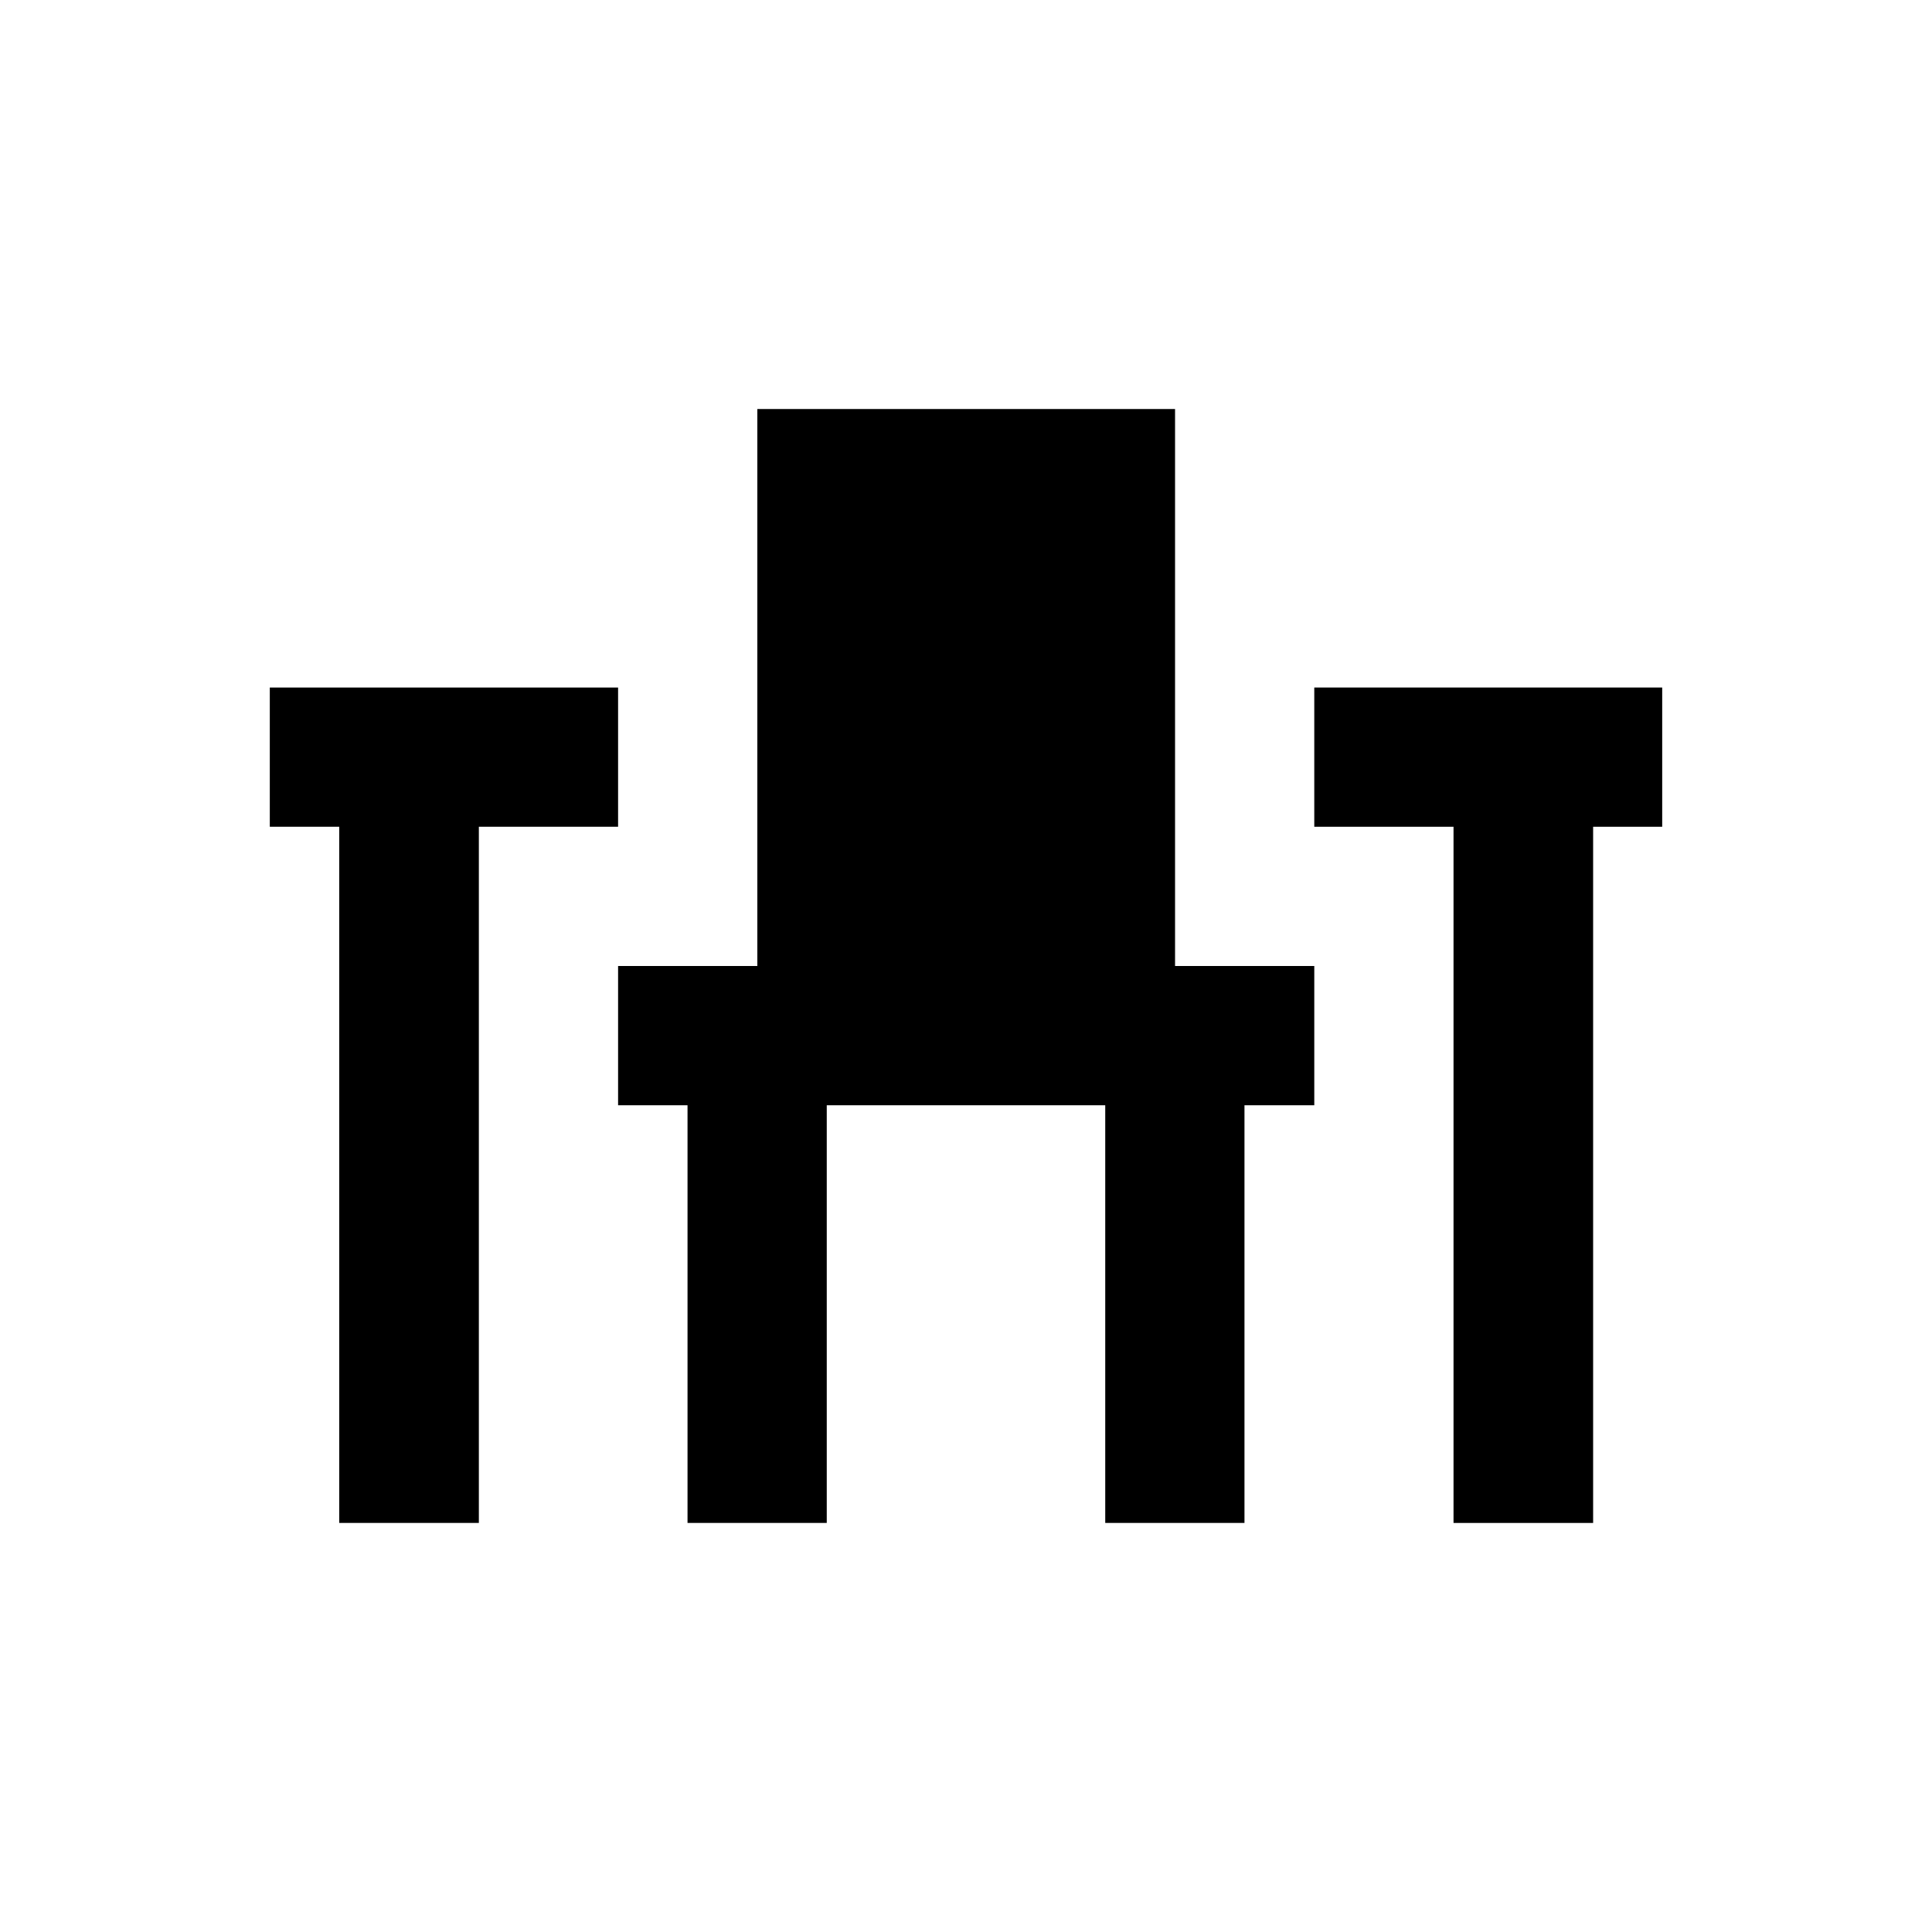 <?xml version="1.0" encoding="UTF-8"?>
<!-- Uploaded to: SVG Repo, www.svgrepo.com, Generator: SVG Repo Mixer Tools -->
<svg fill="#000000" width="800px" height="800px" version="1.1" viewBox="144 144 512 512" xmlns="http://www.w3.org/2000/svg">
 <g>
  <path d="m307.8 326.2h-92.301v36.898h18.402v184.5h37v-184.5h36.898z"/>
  <path d="m584.5 326.2h-92.203v36.898h36.902v184.5h36.996v-184.5h18.305z"/>
  <path d="m492.3 400h-36.898v-147.6h-110.7v147.6h-36.902v36.898h18.402v110.7h36.898v-110.7h73.801v110.7h36.898v-110.7h18.5z"/>
 </g>
</svg>